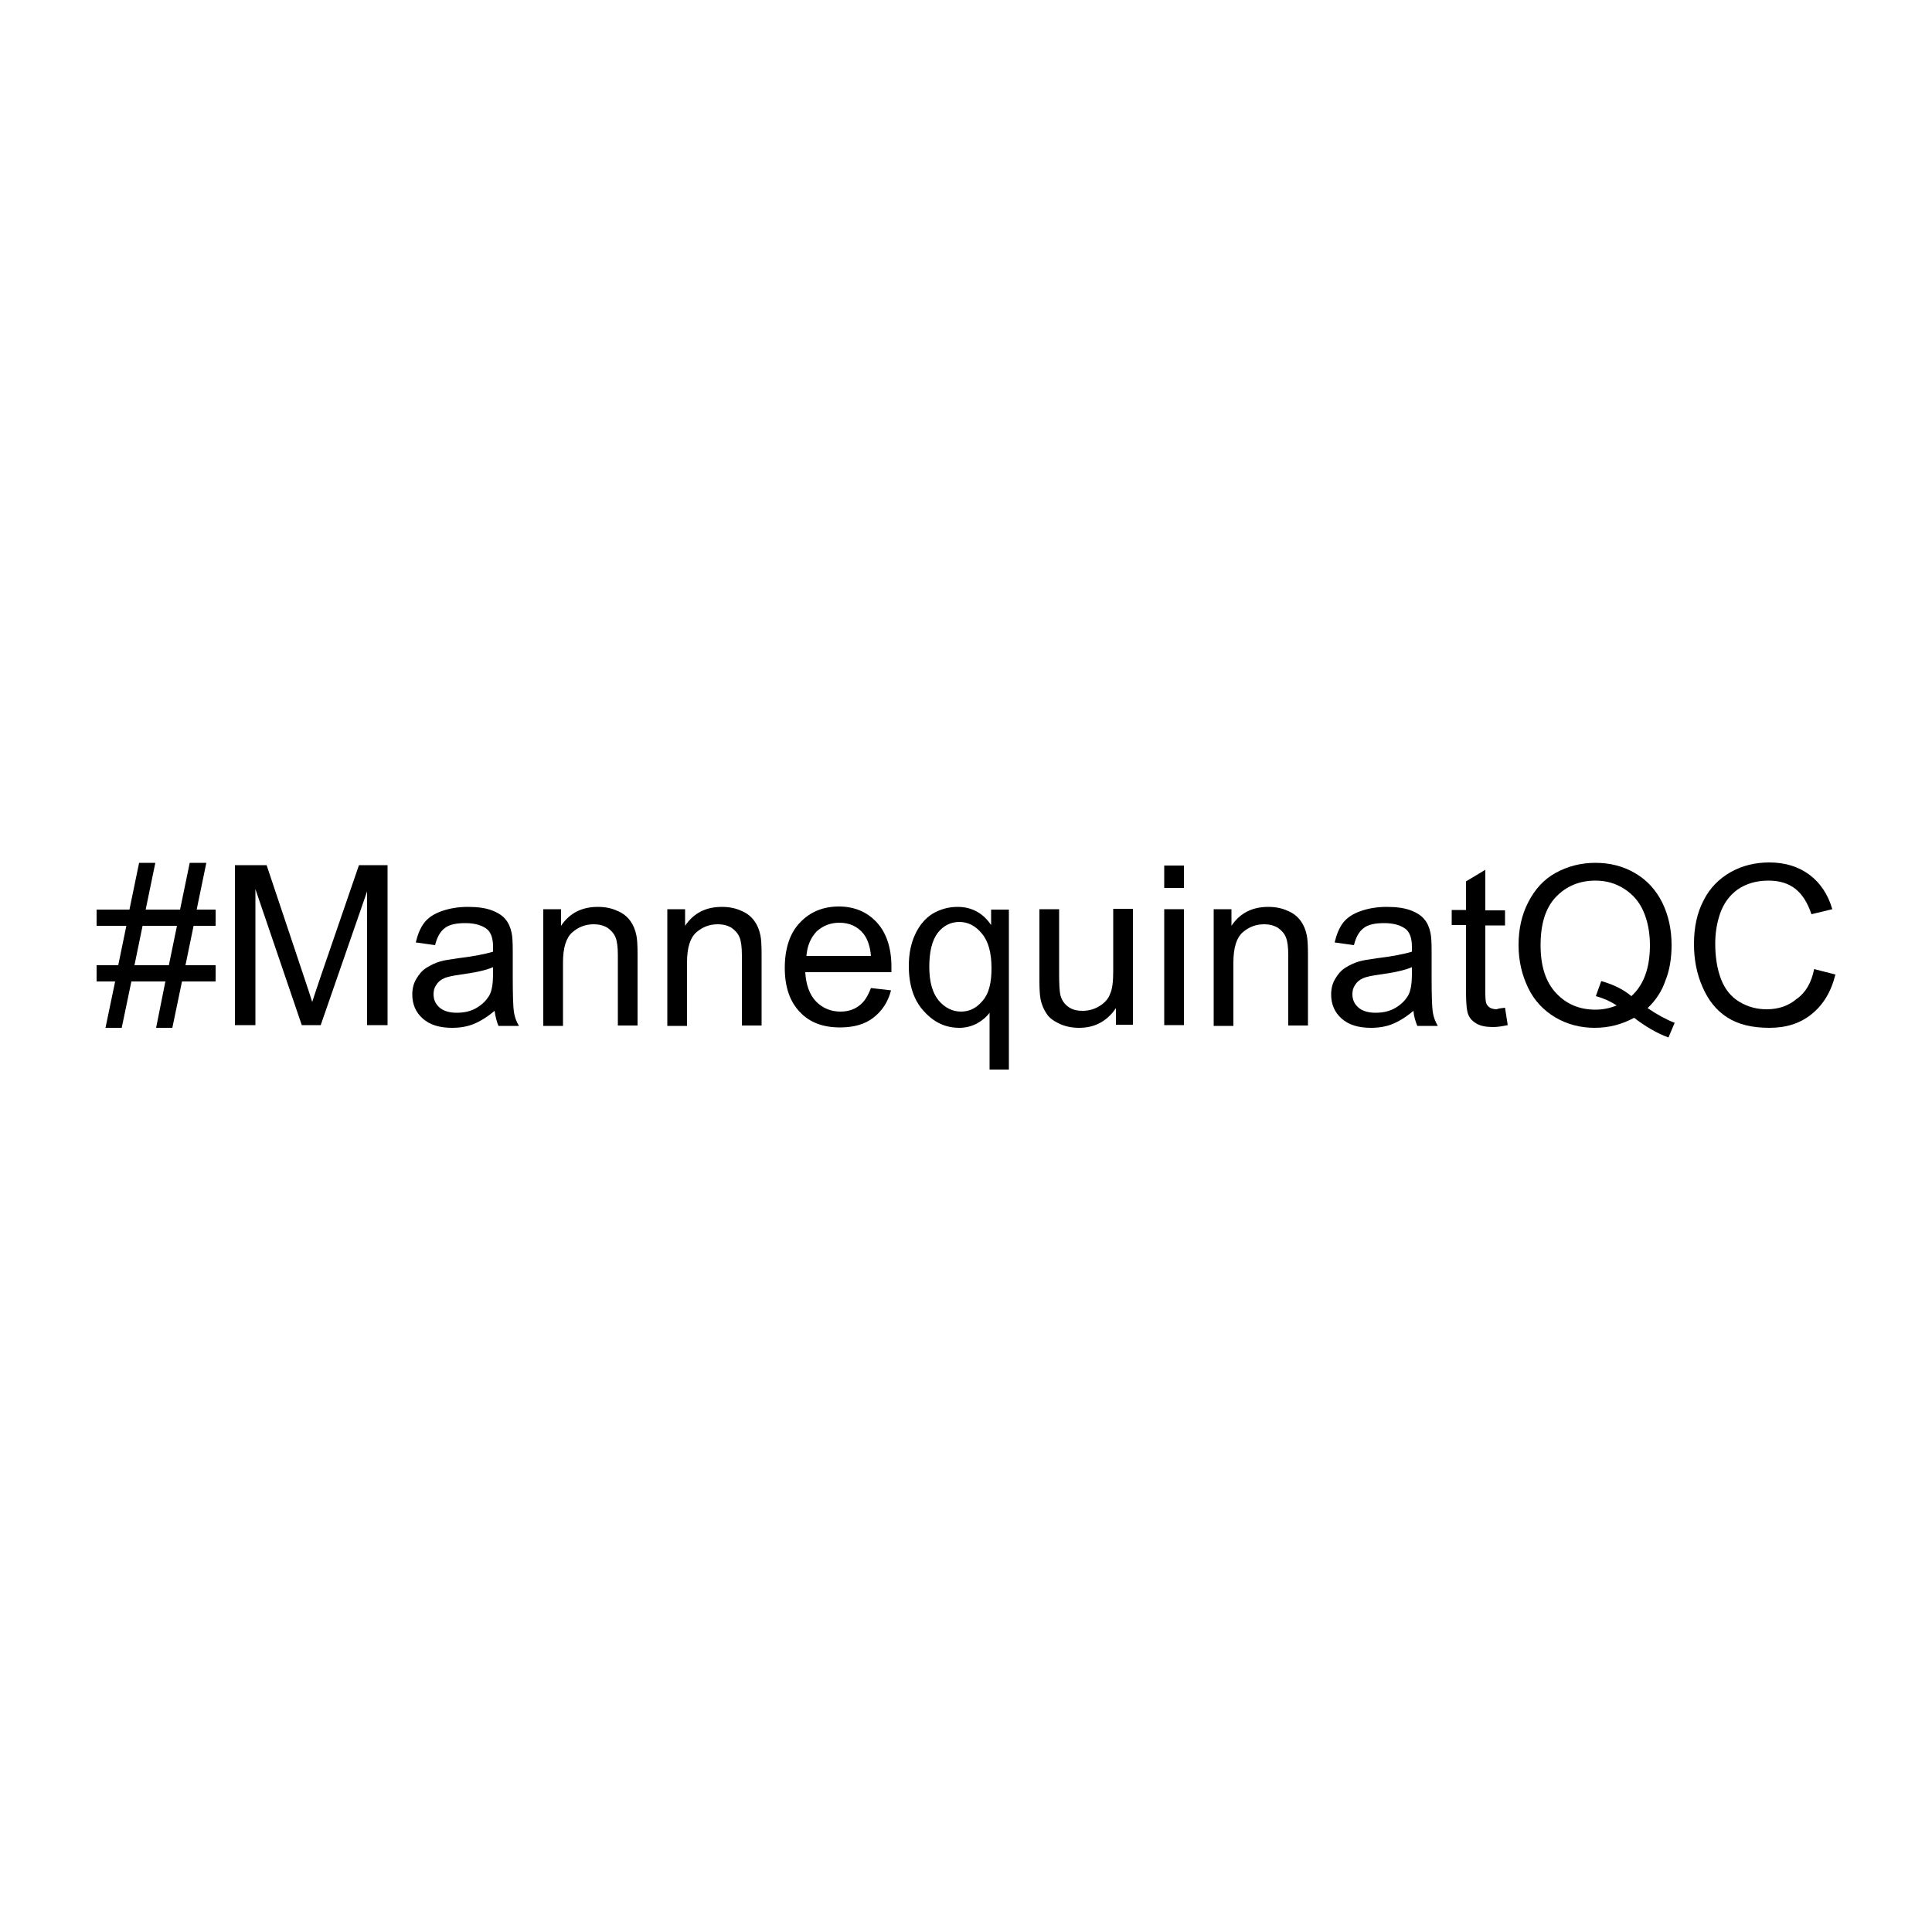 <?xml version="1.0" encoding="utf-8"?>
<!-- Generator: Adobe Illustrator 25.4.1, SVG Export Plug-In . SVG Version: 6.00 Build 0)  -->
<svg version="1.1" id="Calque_1" xmlns="http://www.w3.org/2000/svg" xmlns:xlink="http://www.w3.org/1999/xlink" x="0px" y="0px"
	 viewBox="0 0 500 500" style="enable-background:new 0 0 500 500;" xml:space="preserve">
<style type="text/css">
	.st0{fill:#808183;}
	.st1{fill:#929496;}
	.st2{fill:#C6C7C9;}
	.st3{fill:#F8F8F8;}
	.st4{fill:#FFFFFF;}
</style>
<g>
	<path d="M27.3,266l2.5-12H25v-4.2h5.6l2.1-10.2H25v-4.2h8.5l2.5-12.1h4.2l-2.5,12.1h8.9l2.5-12.1h4.3l-2.5,12.1h4.9v4.2h-5.7
		L48,249.8h7.8v4.2h-8.7l-2.5,12h-4.2l2.4-12H34l-2.5,12H27.3z M34.8,249.8h8.9l2.1-10.2h-8.9L34.8,249.8z"/>
	<path d="M60.8,265.3v-41.4h8.2l9.8,29.3c0.9,2.7,1.6,4.8,2,6.1c0.5-1.5,1.2-3.7,2.2-6.6l9.9-28.8h7.4v41.4H95v-34.6l-12,34.6h-4.9
		l-12-35.2v35.2H60.8z"/>
	<path d="M128,261.6c-1.9,1.6-3.7,2.7-5.4,3.4c-1.7,0.7-3.6,1-5.6,1c-3.3,0-5.8-0.8-7.6-2.4c-1.8-1.6-2.7-3.7-2.7-6.2
		c0-1.5,0.3-2.8,1-4c0.7-1.2,1.5-2.2,2.6-2.9c1.1-0.7,2.3-1.3,3.7-1.7c1-0.3,2.5-0.5,4.5-0.8c4.1-0.5,7.1-1.1,9.1-1.7
		c0-0.7,0-1.1,0-1.3c0-2.1-0.5-3.5-1.4-4.4c-1.3-1.1-3.2-1.7-5.8-1.7c-2.4,0-4.2,0.4-5.3,1.3c-1.1,0.8-2,2.3-2.5,4.4l-5-0.7
		c0.5-2.1,1.2-3.8,2.2-5.1c1-1.3,2.5-2.3,4.5-3c2-0.7,4.2-1.1,6.8-1.1c2.6,0,4.6,0.3,6.2,0.9c1.6,0.6,2.8,1.4,3.5,2.3
		c0.8,0.9,1.3,2.1,1.6,3.5c0.2,0.9,0.3,2.4,0.3,4.7v6.8c0,4.7,0.1,7.7,0.3,9c0.2,1.3,0.6,2.4,1.3,3.6H129
		C128.5,264.3,128.2,263,128,261.6z M127.6,250.3c-1.8,0.8-4.6,1.4-8.3,1.9c-2.1,0.3-3.6,0.6-4.4,1c-0.9,0.4-1.5,0.9-2,1.7
		c-0.5,0.7-0.7,1.5-0.7,2.4c0,1.4,0.5,2.5,1.5,3.4c1,0.9,2.5,1.4,4.5,1.4c2,0,3.7-0.4,5.2-1.3c1.5-0.9,2.6-2,3.4-3.5
		c0.5-1.1,0.8-2.8,0.8-5.1V250.3z"/>
	<path d="M140.6,265.3v-30h4.6v4.3c2.2-3.3,5.4-4.9,9.5-4.9c1.8,0,3.5,0.3,5,1c1.5,0.6,2.6,1.5,3.4,2.6c0.8,1.1,1.3,2.3,1.6,3.8
		c0.2,0.9,0.3,2.6,0.3,4.9v18.4h-5.1v-18.2c0-2.1-0.2-3.6-0.6-4.6c-0.4-1-1.1-1.8-2.1-2.5c-1-0.6-2.2-0.9-3.5-0.9
		c-2.2,0-4,0.7-5.6,2.1c-1.6,1.4-2.4,4-2.4,7.8v16.4H140.6z"/>
	<path d="M172.7,265.3v-30h4.6v4.3c2.2-3.3,5.4-4.9,9.5-4.9c1.8,0,3.5,0.3,5,1c1.5,0.6,2.6,1.5,3.4,2.6c0.8,1.1,1.3,2.3,1.6,3.8
		c0.2,0.9,0.3,2.6,0.3,4.9v18.4H192v-18.2c0-2.1-0.2-3.6-0.6-4.6c-0.4-1-1.1-1.8-2.1-2.5c-1-0.6-2.2-0.9-3.5-0.9
		c-2.2,0-4,0.7-5.6,2.1c-1.6,1.4-2.4,4-2.4,7.8v16.4H172.7z"/>
	<path d="M225.4,255.7l5.2,0.6c-0.8,3.1-2.4,5.4-4.6,7.1c-2.2,1.7-5.1,2.5-8.6,2.5c-4.4,0-7.9-1.3-10.4-4c-2.6-2.7-3.9-6.5-3.9-11.4
		c0-5,1.3-9,3.9-11.7c2.6-2.8,6-4.2,10.1-4.2c4,0,7.3,1.4,9.8,4.1c2.5,2.7,3.8,6.6,3.8,11.5c0,0.3,0,0.8,0,1.4h-22.3
		c0.2,3.3,1.1,5.8,2.8,7.6c1.7,1.7,3.8,2.6,6.3,2.6c1.9,0,3.5-0.5,4.8-1.5C223.6,259.4,224.6,257.8,225.4,255.7z M208.7,247.4h16.7
		c-0.2-2.5-0.9-4.4-1.9-5.7c-1.6-2-3.7-2.9-6.3-2.9c-2.3,0-4.3,0.8-5.9,2.3C209.8,242.7,208.9,244.8,208.7,247.4z"/>
	<path d="M256.1,276.8v-14.7c-0.8,1.1-1.9,2-3.3,2.8c-1.4,0.7-2.9,1.1-4.5,1.1c-3.6,0-6.6-1.4-9.2-4.3c-2.6-2.8-3.9-6.7-3.9-11.7
		c0-3,0.5-5.7,1.6-8.1s2.6-4.2,4.5-5.4c2-1.2,4.2-1.8,6.5-1.8c3.7,0,6.6,1.6,8.7,4.7v-4h4.6v41.4H256.1z M240.5,250.2
		c0,3.9,0.8,6.7,2.4,8.7c1.6,1.9,3.6,2.9,5.8,2.9c2.2,0,4-0.9,5.6-2.8c1.6-1.8,2.3-4.6,2.3-8.4c0-4-0.8-7-2.5-9c-1.6-2-3.6-3-5.8-3
		c-2.2,0-4.1,0.9-5.6,2.8C241.2,243.4,240.5,246.3,240.5,250.2z"/>
	<path d="M288.8,265.3v-4.4c-2.3,3.4-5.5,5.1-9.5,5.1c-1.8,0-3.4-0.3-5-1c-1.5-0.7-2.7-1.5-3.4-2.6c-0.7-1-1.3-2.3-1.6-3.8
		c-0.2-1-0.3-2.6-0.3-4.7v-18.6h5.1V252c0,2.7,0.1,4.4,0.3,5.4c0.3,1.3,1,2.4,2,3.1c1,0.8,2.3,1.1,3.8,1.1s3-0.4,4.3-1.2
		s2.3-1.8,2.8-3.2c0.6-1.3,0.8-3.3,0.8-5.9v-16.1h5.1v30H288.8z"/>
	<path d="M301.3,229.8v-5.8h5.1v5.8H301.3z M301.3,265.3v-30h5.1v30H301.3z"/>
	<path d="M314.1,265.3v-30h4.6v4.3c2.2-3.3,5.4-4.9,9.5-4.9c1.8,0,3.5,0.3,5,1c1.5,0.6,2.6,1.5,3.4,2.6c0.8,1.1,1.3,2.3,1.6,3.8
		c0.2,0.9,0.3,2.6,0.3,4.9v18.4h-5.1v-18.2c0-2.1-0.2-3.6-0.6-4.6c-0.4-1-1.1-1.8-2.1-2.5c-1-0.6-2.2-0.9-3.5-0.9
		c-2.2,0-4,0.7-5.6,2.1c-1.6,1.4-2.4,4-2.4,7.8v16.4H314.1z"/>
	<path d="M365.8,261.6c-1.9,1.6-3.7,2.7-5.4,3.4c-1.7,0.7-3.6,1-5.6,1c-3.3,0-5.8-0.8-7.6-2.4c-1.8-1.6-2.7-3.7-2.7-6.2
		c0-1.5,0.3-2.8,1-4c0.7-1.2,1.5-2.2,2.6-2.9c1.1-0.7,2.3-1.3,3.7-1.7c1-0.3,2.5-0.5,4.5-0.8c4.1-0.5,7.1-1.1,9.1-1.7
		c0-0.7,0-1.1,0-1.3c0-2.1-0.5-3.5-1.4-4.4c-1.3-1.1-3.2-1.7-5.8-1.7c-2.4,0-4.2,0.4-5.3,1.3c-1.1,0.8-2,2.3-2.5,4.4l-5-0.7
		c0.5-2.1,1.2-3.8,2.2-5.1c1-1.3,2.5-2.3,4.5-3c2-0.7,4.2-1.1,6.8-1.1c2.6,0,4.6,0.3,6.2,0.9c1.6,0.6,2.8,1.4,3.5,2.3
		c0.8,0.9,1.3,2.1,1.6,3.5c0.2,0.9,0.3,2.4,0.3,4.7v6.8c0,4.7,0.1,7.7,0.3,9c0.2,1.3,0.6,2.4,1.3,3.6h-5.3
		C366.3,264.3,365.9,263,365.8,261.6z M365.4,250.3c-1.8,0.8-4.6,1.4-8.3,1.9c-2.1,0.3-3.6,0.6-4.4,1c-0.9,0.4-1.5,0.9-2,1.7
		c-0.5,0.7-0.7,1.5-0.7,2.4c0,1.4,0.5,2.5,1.5,3.4c1,0.9,2.5,1.4,4.5,1.4c2,0,3.7-0.4,5.2-1.3c1.5-0.9,2.6-2,3.4-3.5
		c0.5-1.1,0.8-2.8,0.8-5.1V250.3z"/>
	<path d="M389.5,260.8l0.7,4.5c-1.4,0.3-2.7,0.5-3.8,0.5c-1.8,0-3.3-0.3-4.3-0.9c-1-0.6-1.7-1.3-2.1-2.3c-0.4-0.9-0.6-2.9-0.6-6
		v-17.2h-3.7v-3.9h3.7v-7.4l5-3v10.5h5.1v3.9h-5.1v17.5c0,1.4,0.1,2.4,0.3,2.8c0.2,0.4,0.5,0.7,0.9,1c0.4,0.2,1,0.4,1.7,0.4
		C387.8,261,388.5,260.9,389.5,260.8z"/>
	<path d="M426.4,260.9c2.5,1.7,4.9,3,7,3.8l-1.6,3.8c-3-1.1-5.9-2.8-8.9-5.1c-3.1,1.7-6.5,2.6-10.2,2.6c-3.7,0-7.1-0.9-10.2-2.7
		c-3-1.8-5.4-4.3-7-7.6c-1.6-3.3-2.5-7-2.5-11.1c0-4.1,0.8-7.8,2.5-11.1c1.7-3.3,4-5.9,7.1-7.6c3.1-1.7,6.5-2.6,10.3-2.6
		c3.8,0,7.3,0.9,10.3,2.7c3.1,1.8,5.4,4.4,7,7.6c1.6,3.3,2.4,6.9,2.4,11c0,3.4-0.5,6.5-1.6,9.2C430.1,256.5,428.5,258.9,426.4,260.9
		z M414.4,253.9c3.2,0.9,5.8,2.2,7.8,3.9c3.2-2.9,4.8-7.3,4.8-13.2c0-3.3-0.6-6.3-1.7-8.8c-1.1-2.5-2.8-4.4-5-5.8
		c-2.2-1.4-4.6-2.1-7.4-2.1c-4.1,0-7.5,1.4-10.2,4.2c-2.7,2.8-4,7-4,12.5c0,5.4,1.3,9.5,4,12.4c2.7,2.9,6.1,4.3,10.2,4.3
		c2,0,3.8-0.4,5.5-1.1c-1.7-1.1-3.5-1.9-5.4-2.4L414.4,253.9z"/>
	<path d="M469.5,250.8l5.5,1.4c-1.1,4.5-3.2,7.9-6.2,10.3c-3,2.4-6.6,3.5-10.9,3.5c-4.5,0-8.1-0.9-10.9-2.7
		c-2.8-1.8-4.9-4.4-6.4-7.9c-1.5-3.4-2.2-7.1-2.2-11.1c0-4.3,0.8-8.1,2.5-11.3c1.6-3.2,4-5.6,7-7.3c3-1.7,6.4-2.5,10-2.5
		c4.1,0,7.6,1.1,10.4,3.2c2.8,2.1,4.8,5.1,5.9,8.9l-5.4,1.3c-1-3-2.4-5.2-4.2-6.6c-1.8-1.4-4.1-2.1-6.9-2.1c-3.2,0-5.8,0.8-8,2.3
		c-2.1,1.5-3.6,3.6-4.5,6.1c-0.9,2.6-1.3,5.2-1.3,7.9c0,3.5,0.5,6.6,1.5,9.2c1,2.6,2.6,4.6,4.8,5.9c2.2,1.3,4.5,1.9,7,1.9
		c3.1,0,5.7-0.9,7.8-2.7C467.3,256.9,468.8,254.3,469.5,250.8z"/>
</g>
</svg>
